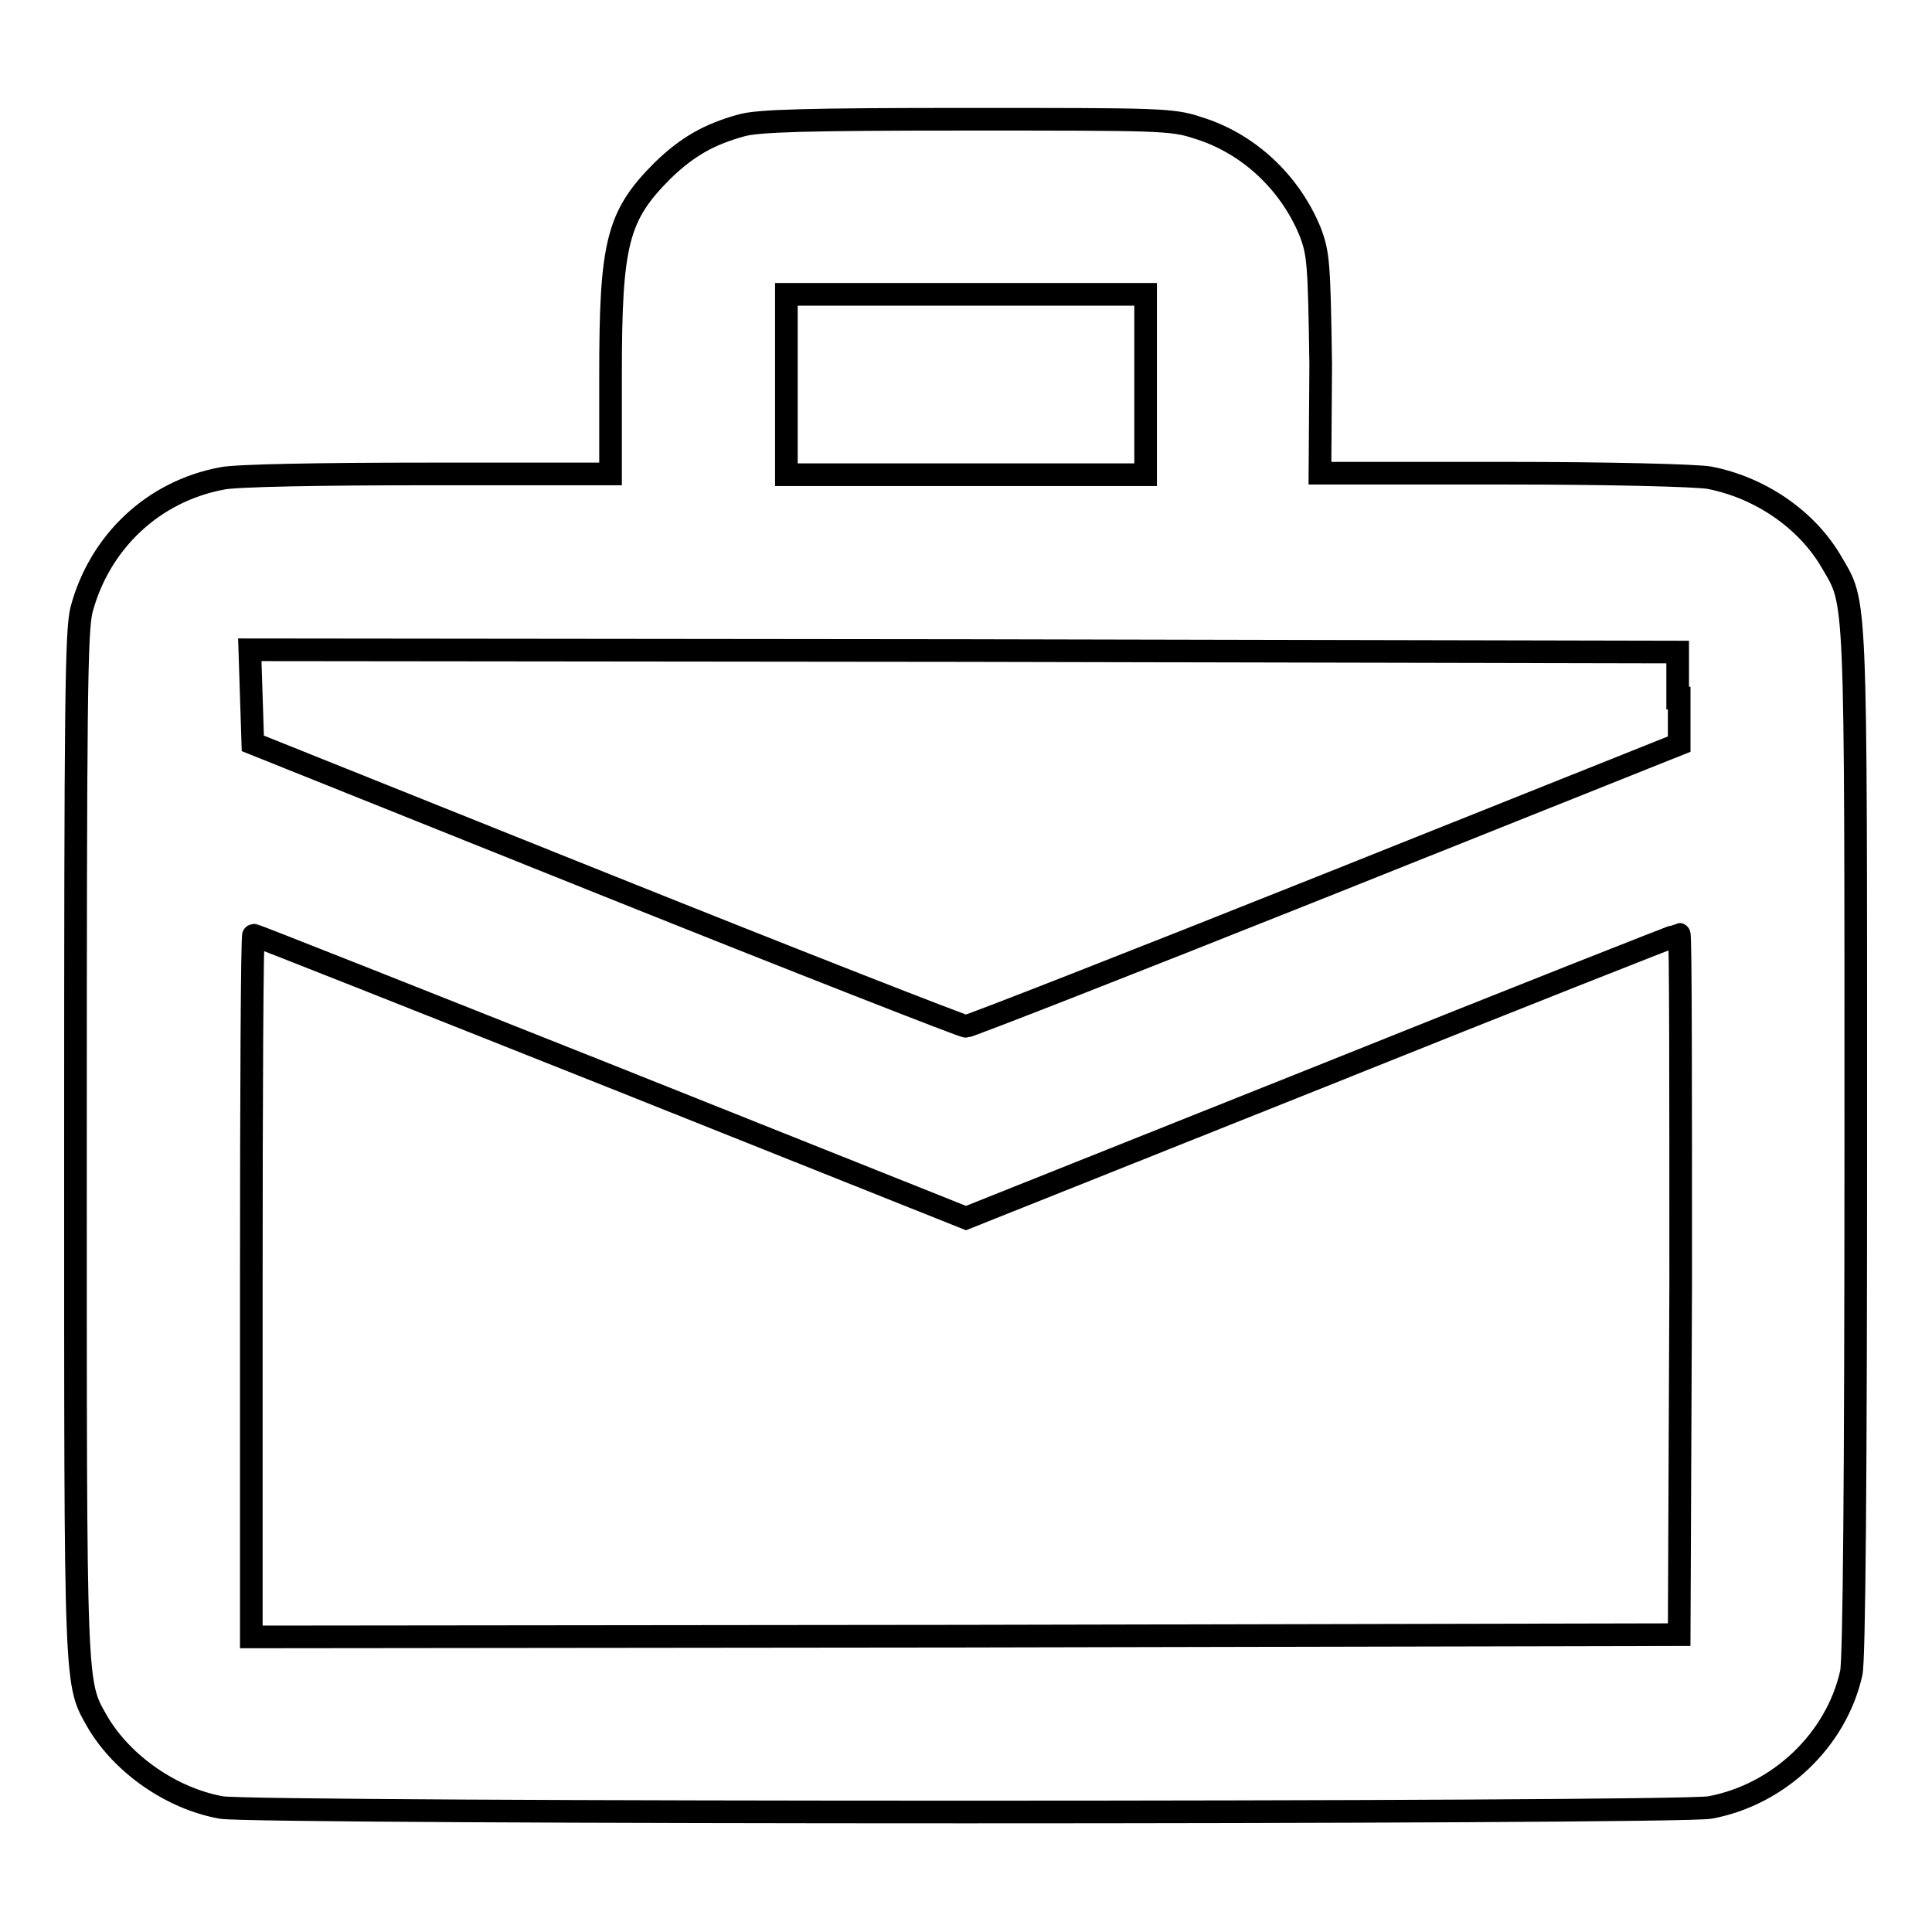<?xml version="1.0" encoding="utf-8"?>
<!-- Svg Vector Icons : http://www.onlinewebfonts.com/icon -->
<!DOCTYPE svg PUBLIC "-//W3C//DTD SVG 1.1//EN" "http://www.w3.org/Graphics/SVG/1.1/DTD/svg11.dtd">
<svg version="1.1" xmlns="http://www.w3.org/2000/svg" xmlns:xlink="http://www.w3.org/1999/xlink" x="0px" y="0px" viewBox="0 0 256 256" enable-background="new 0 0 256 256" xml:space="preserve">
<g><g><g><path stroke-width="3" fill-opacity="0" stroke="#000000"  d="M98.3,16.6c-4.4,1.2-7.3,2.9-10.5,6c-6,6-6.9,9.6-6.9,27v13.2H56.6c-14,0-25.5,0.2-27.2,0.6c-9.1,1.7-16.2,8.4-18.6,17.4c-0.7,2.9-0.8,11.9-0.8,70.9c0,73.6-0.1,71.1,3,76.6c3.3,5.5,9.7,10,16.3,11.2c4,0.8,193.2,0.8,197.3,0c9.1-1.7,16.7-8.9,18.7-17.8c0.4-1.6,0.6-26.6,0.6-70.3c0-74.2,0.1-71.2-3.2-76.9c-3.3-5.7-9.5-9.9-16.2-11.2c-1.7-0.3-13.1-0.6-27.3-0.6h-24.3L175,48.3c-0.2-13.5-0.3-14.7-1.4-17.6c-2.7-6.6-8.3-11.8-15-13.8c-3.3-1.1-5.2-1.1-30.5-1.1C106.7,15.8,100.5,16,98.3,16.6z M151.8,51v11.9H128h-23.8V51V39H128h23.8V51z M222.5,92.5v6.1l-46.8,18.7C149.9,127.6,128.4,136,128,136c-0.4,0-21.9-8.4-47.6-18.7L33.5,98.5l-0.2-6.2l-0.2-6.2l94.6,0.1l94.6,0.2V92.5z M80.9,142.6l47.1,18.8l47.1-18.8c25.9-10.4,47.2-18.8,47.4-18.8s0.2,20.9,0.2,46.4l-0.2,46.4l-94.6,0.2l-94.6,0.1v-46.5c0-25.6,0.1-46.5,0.3-46.5S55,132.3,80.9,142.6z"/></g></g></g>
</svg>
